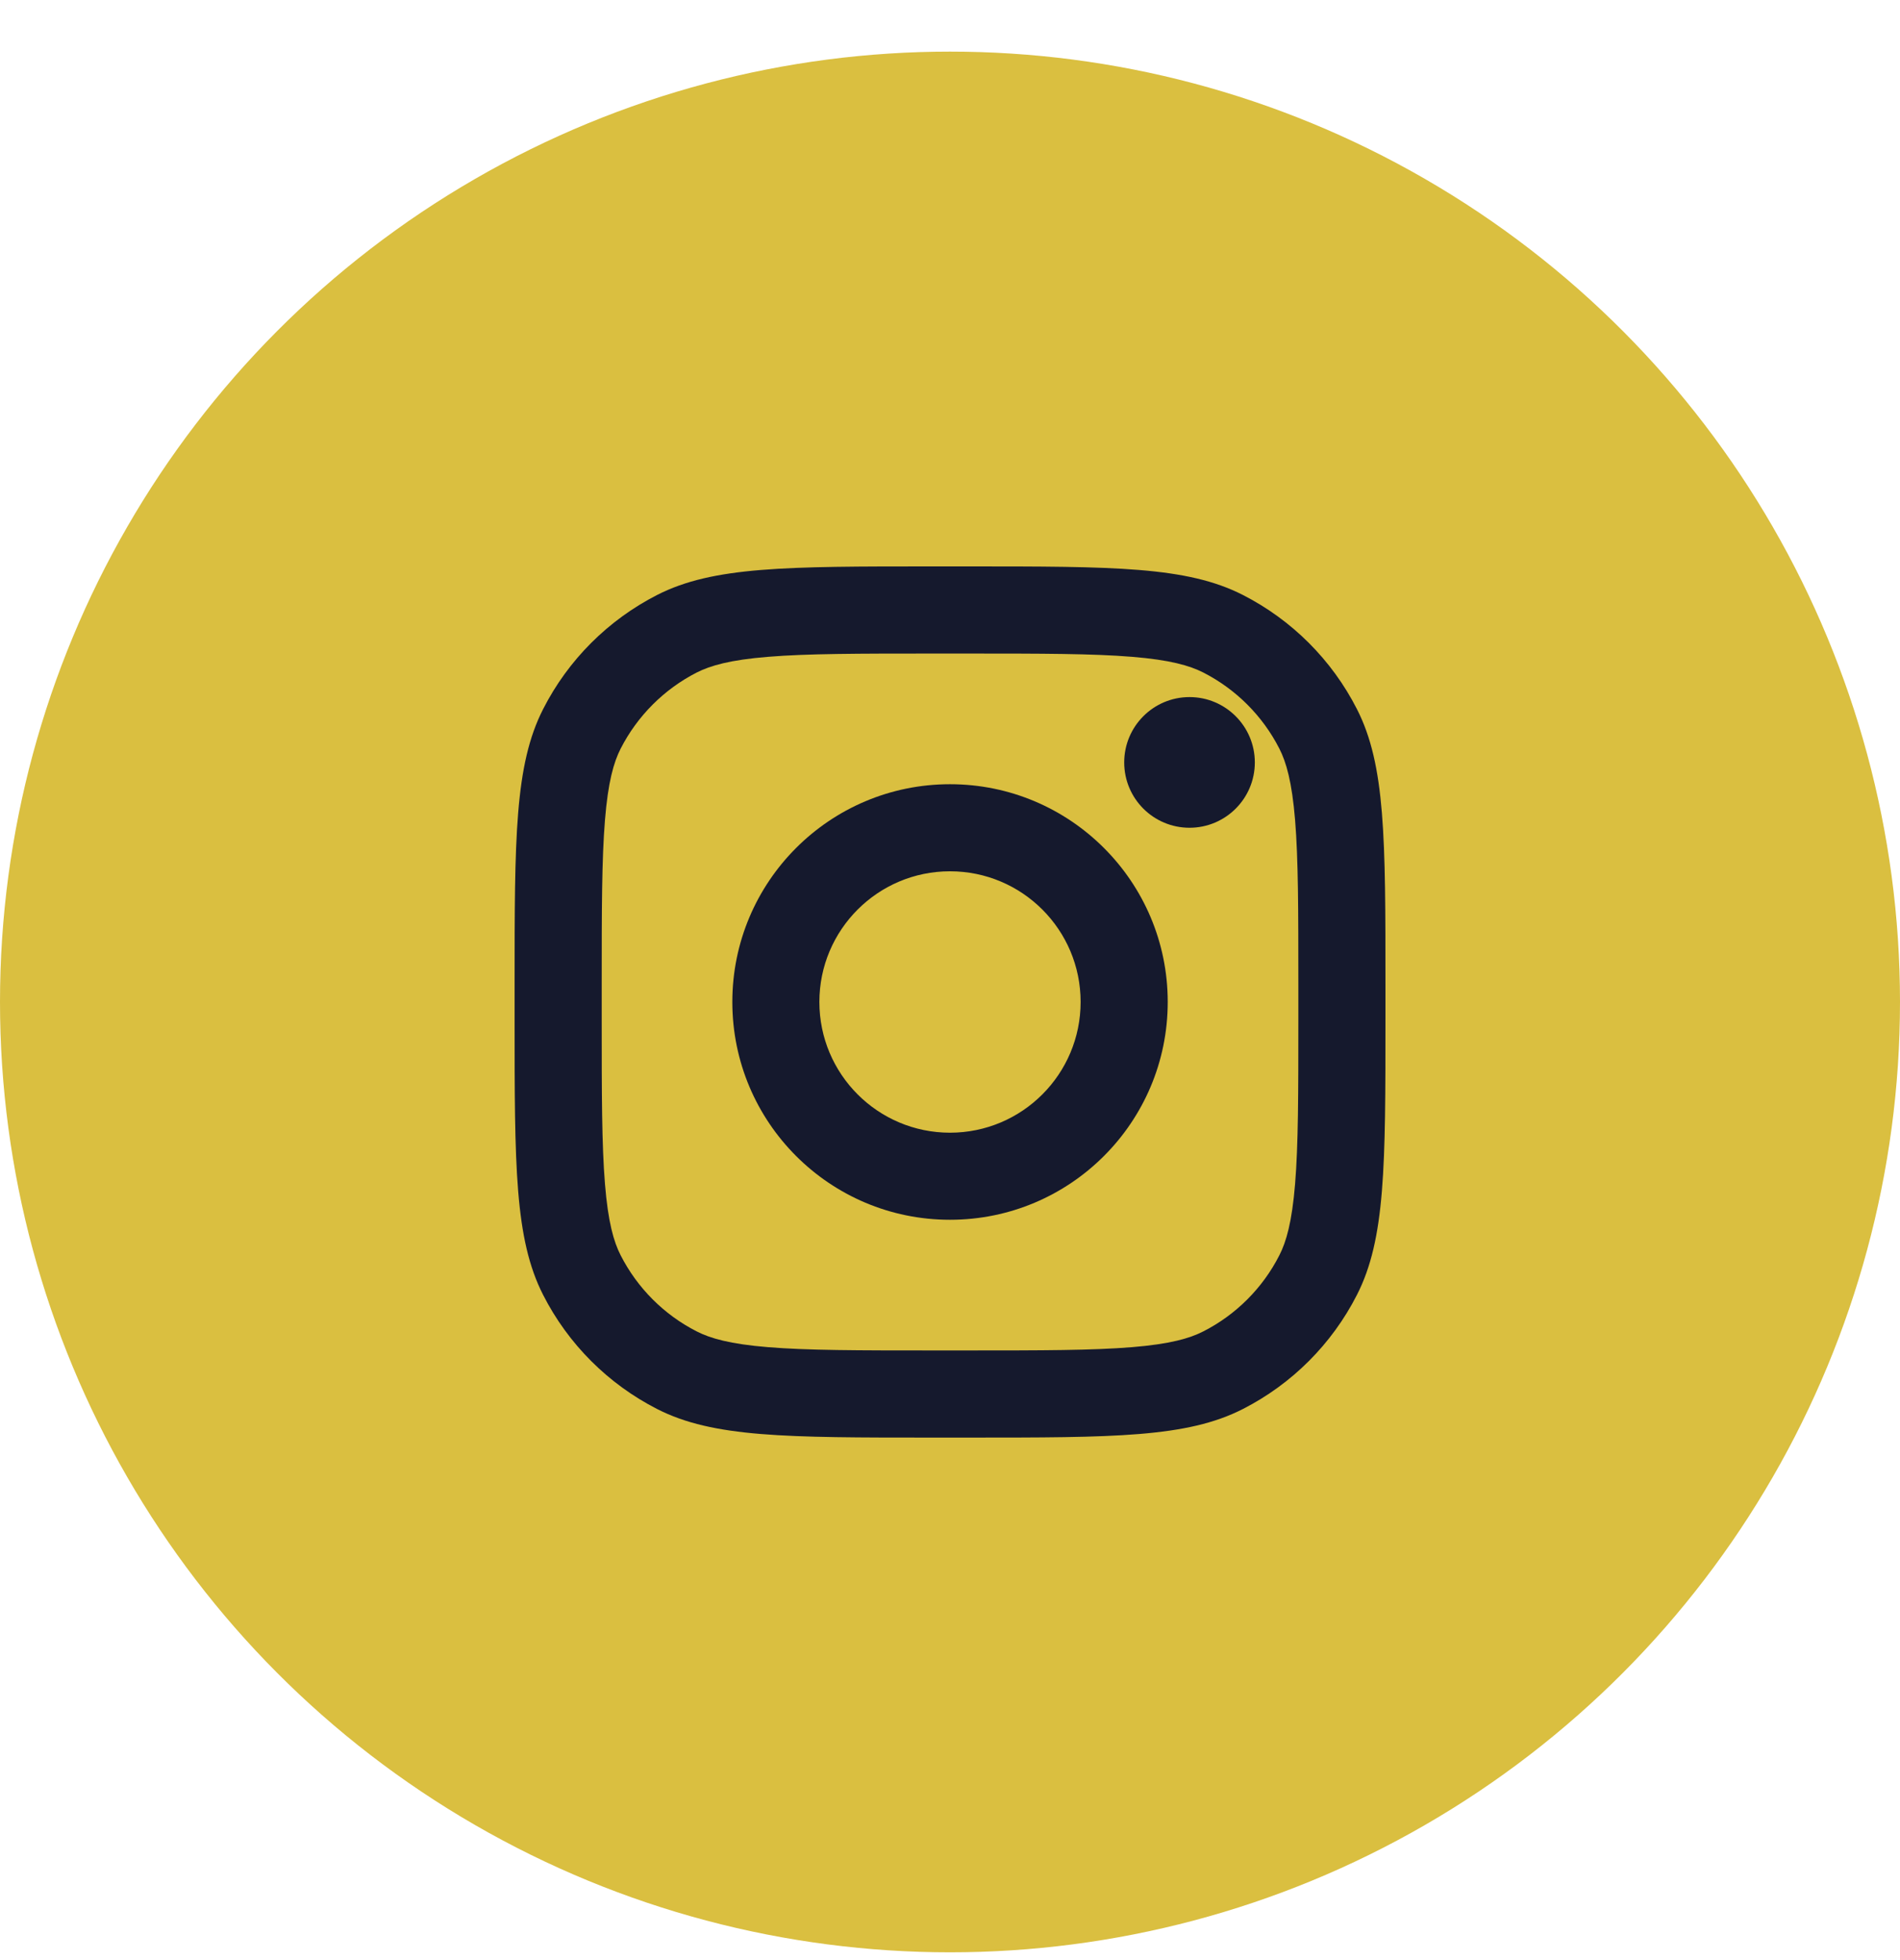 <svg width="32" height="33" viewBox="0 0 32 33" fill="none" xmlns="http://www.w3.org/2000/svg">
<circle cx="16" cy="16.869" r="16" fill="#DABF40"/>
<path d="M21.134 12.836C21.134 13.444 20.641 13.936 20.034 13.936C19.426 13.936 18.934 13.444 18.934 12.836C18.934 12.229 19.426 11.736 20.034 11.736C20.641 11.736 21.134 12.229 21.134 12.836Z" fill="#15192D"/>
<path fill-rule="evenodd" clip-rule="evenodd" d="M16 20.536C18.025 20.536 19.667 18.895 19.667 16.869C19.667 14.844 18.025 13.203 16 13.203C13.975 13.203 12.334 14.844 12.334 16.869C12.334 18.895 13.975 20.536 16 20.536ZM16 19.07C17.215 19.07 18.2 18.084 18.2 16.869C18.2 15.654 17.215 14.669 16 14.669C14.785 14.669 13.8 15.654 13.8 16.869C13.8 18.084 14.785 19.07 16 19.07Z" fill="#15192D"/>
<path fill-rule="evenodd" clip-rule="evenodd" d="M8.667 16.576C8.667 14.112 8.667 12.88 9.147 11.939C9.568 11.111 10.242 10.438 11.069 10.016C12.011 9.536 13.243 9.536 15.707 9.536H16.294C18.758 9.536 19.99 9.536 20.931 10.016C21.759 10.438 22.432 11.111 22.854 11.939C23.334 12.88 23.334 14.112 23.334 16.576V17.163C23.334 19.627 23.334 20.859 22.854 21.8C22.432 22.628 21.759 23.301 20.931 23.723C19.99 24.203 18.758 24.203 16.294 24.203H15.707C13.243 24.203 12.011 24.203 11.069 23.723C10.242 23.301 9.568 22.628 9.147 21.8C8.667 20.859 8.667 19.627 8.667 17.163V16.576ZM15.707 11.003H16.294C17.55 11.003 18.404 11.004 19.064 11.058C19.707 11.11 20.036 11.206 20.265 11.322C20.817 11.604 21.266 12.053 21.547 12.604C21.664 12.834 21.759 13.163 21.812 13.806C21.866 14.466 21.867 15.32 21.867 16.576V17.163C21.867 18.419 21.866 19.273 21.812 19.933C21.759 20.576 21.664 20.905 21.547 21.134C21.266 21.686 20.817 22.135 20.265 22.416C20.036 22.533 19.707 22.628 19.064 22.681C18.404 22.735 17.55 22.736 16.294 22.736H15.707C14.451 22.736 13.597 22.735 12.937 22.681C12.293 22.628 11.965 22.533 11.735 22.416C11.183 22.135 10.735 21.686 10.453 21.134C10.336 20.905 10.241 20.576 10.189 19.933C10.135 19.273 10.134 18.419 10.134 17.163V16.576C10.134 15.32 10.135 14.466 10.189 13.806C10.241 13.163 10.336 12.834 10.453 12.604C10.735 12.053 11.183 11.604 11.735 11.322C11.965 11.206 12.293 11.11 12.937 11.058C13.597 11.004 14.451 11.003 15.707 11.003Z" fill="#15192D"/>
</svg>
